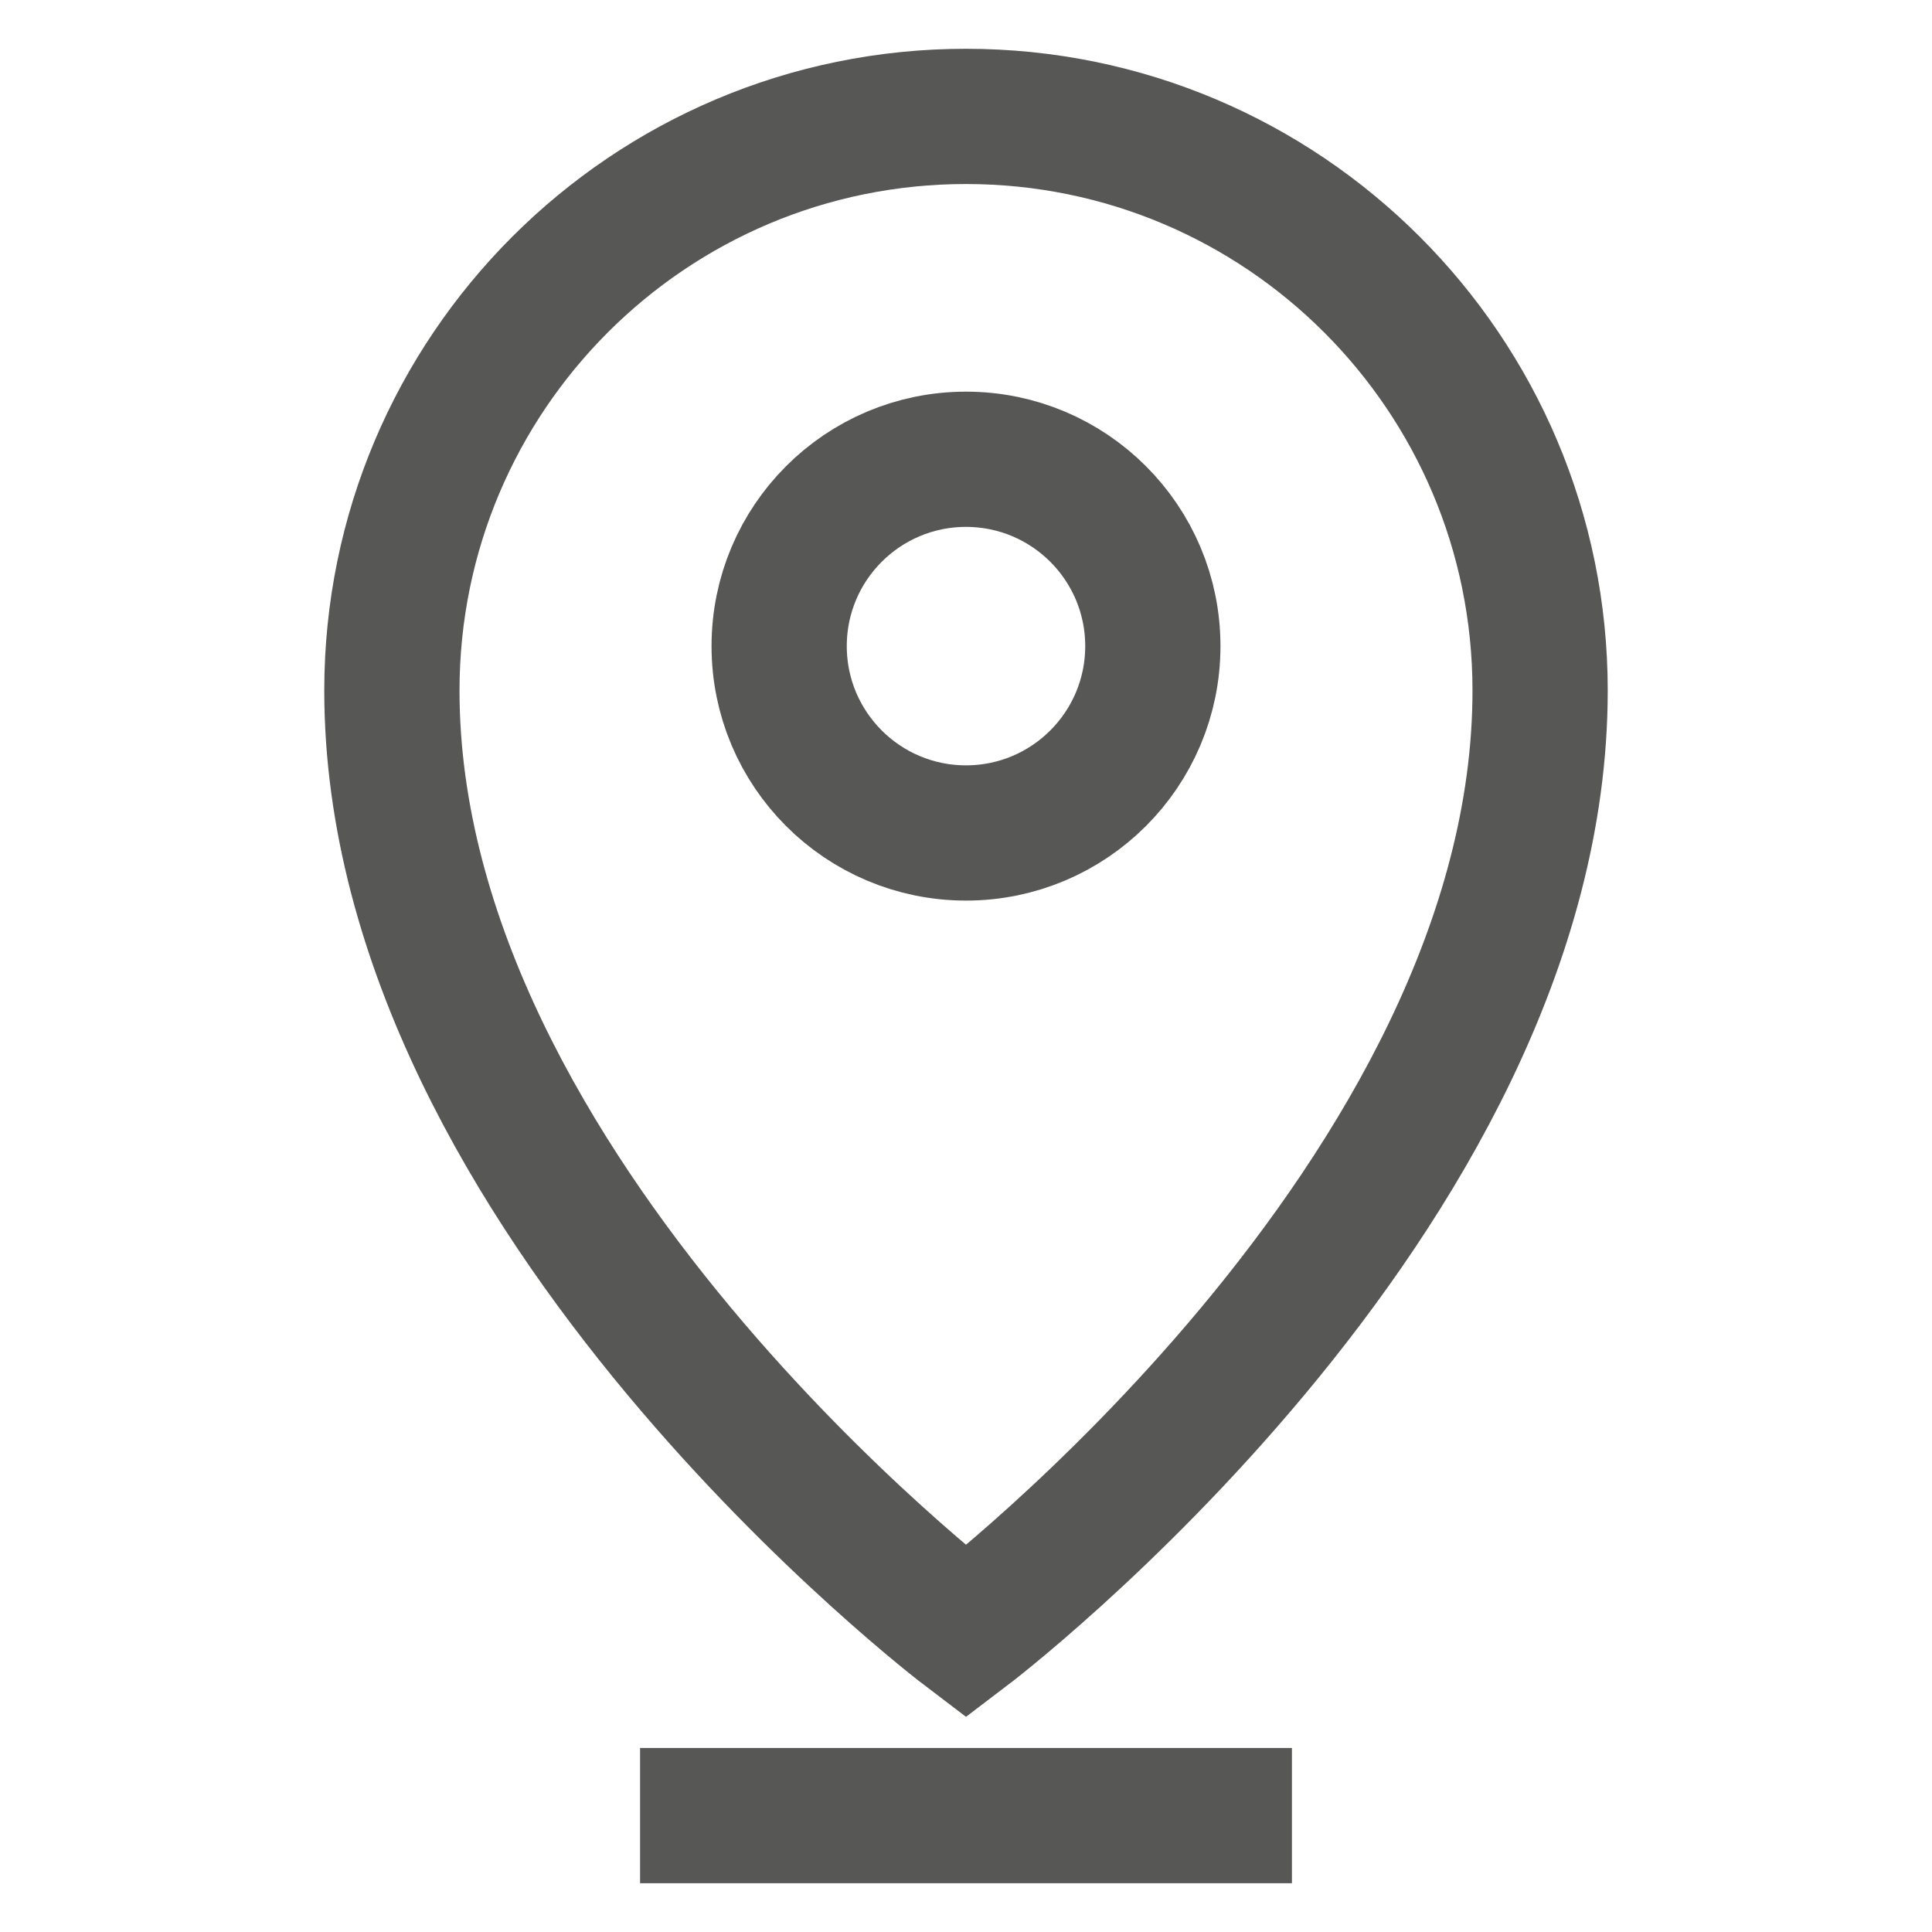 <?xml version="1.0" encoding="utf-8"?>
<!-- Generator: Adobe Illustrator 27.1.1, SVG Export Plug-In . SVG Version: 6.00 Build 0)  -->
<svg version="1.0" id="Calque_1" xmlns="http://www.w3.org/2000/svg" xmlns:xlink="http://www.w3.org/1999/xlink" x="0px" y="0px"
	 viewBox="0 0 100 100" style="enable-background:new 0 0 100 100;" xml:space="preserve">
<style type="text/css">
	.st0{fill:none;}
	.st1{fill:none;stroke:#575756;stroke-width:7;stroke-miterlimit:10;}
</style>
<rect class="st0" width="100" height="100"/>
<path class="st1" d="M50,84.469c0,0,29.716-22.544,29.716-48.727C79.716,19.33,66.412,6.025,50,6.025S20.284,19.33,20.284,35.742
	C20.284,61.925,50,84.469,50,84.469z"/>
<circle class="st1" cx="50" cy="33.443" r="9.671"/>
<line class="st1" x1="33.13" y1="93.975" x2="66.87" y2="93.975"/>
</svg>
